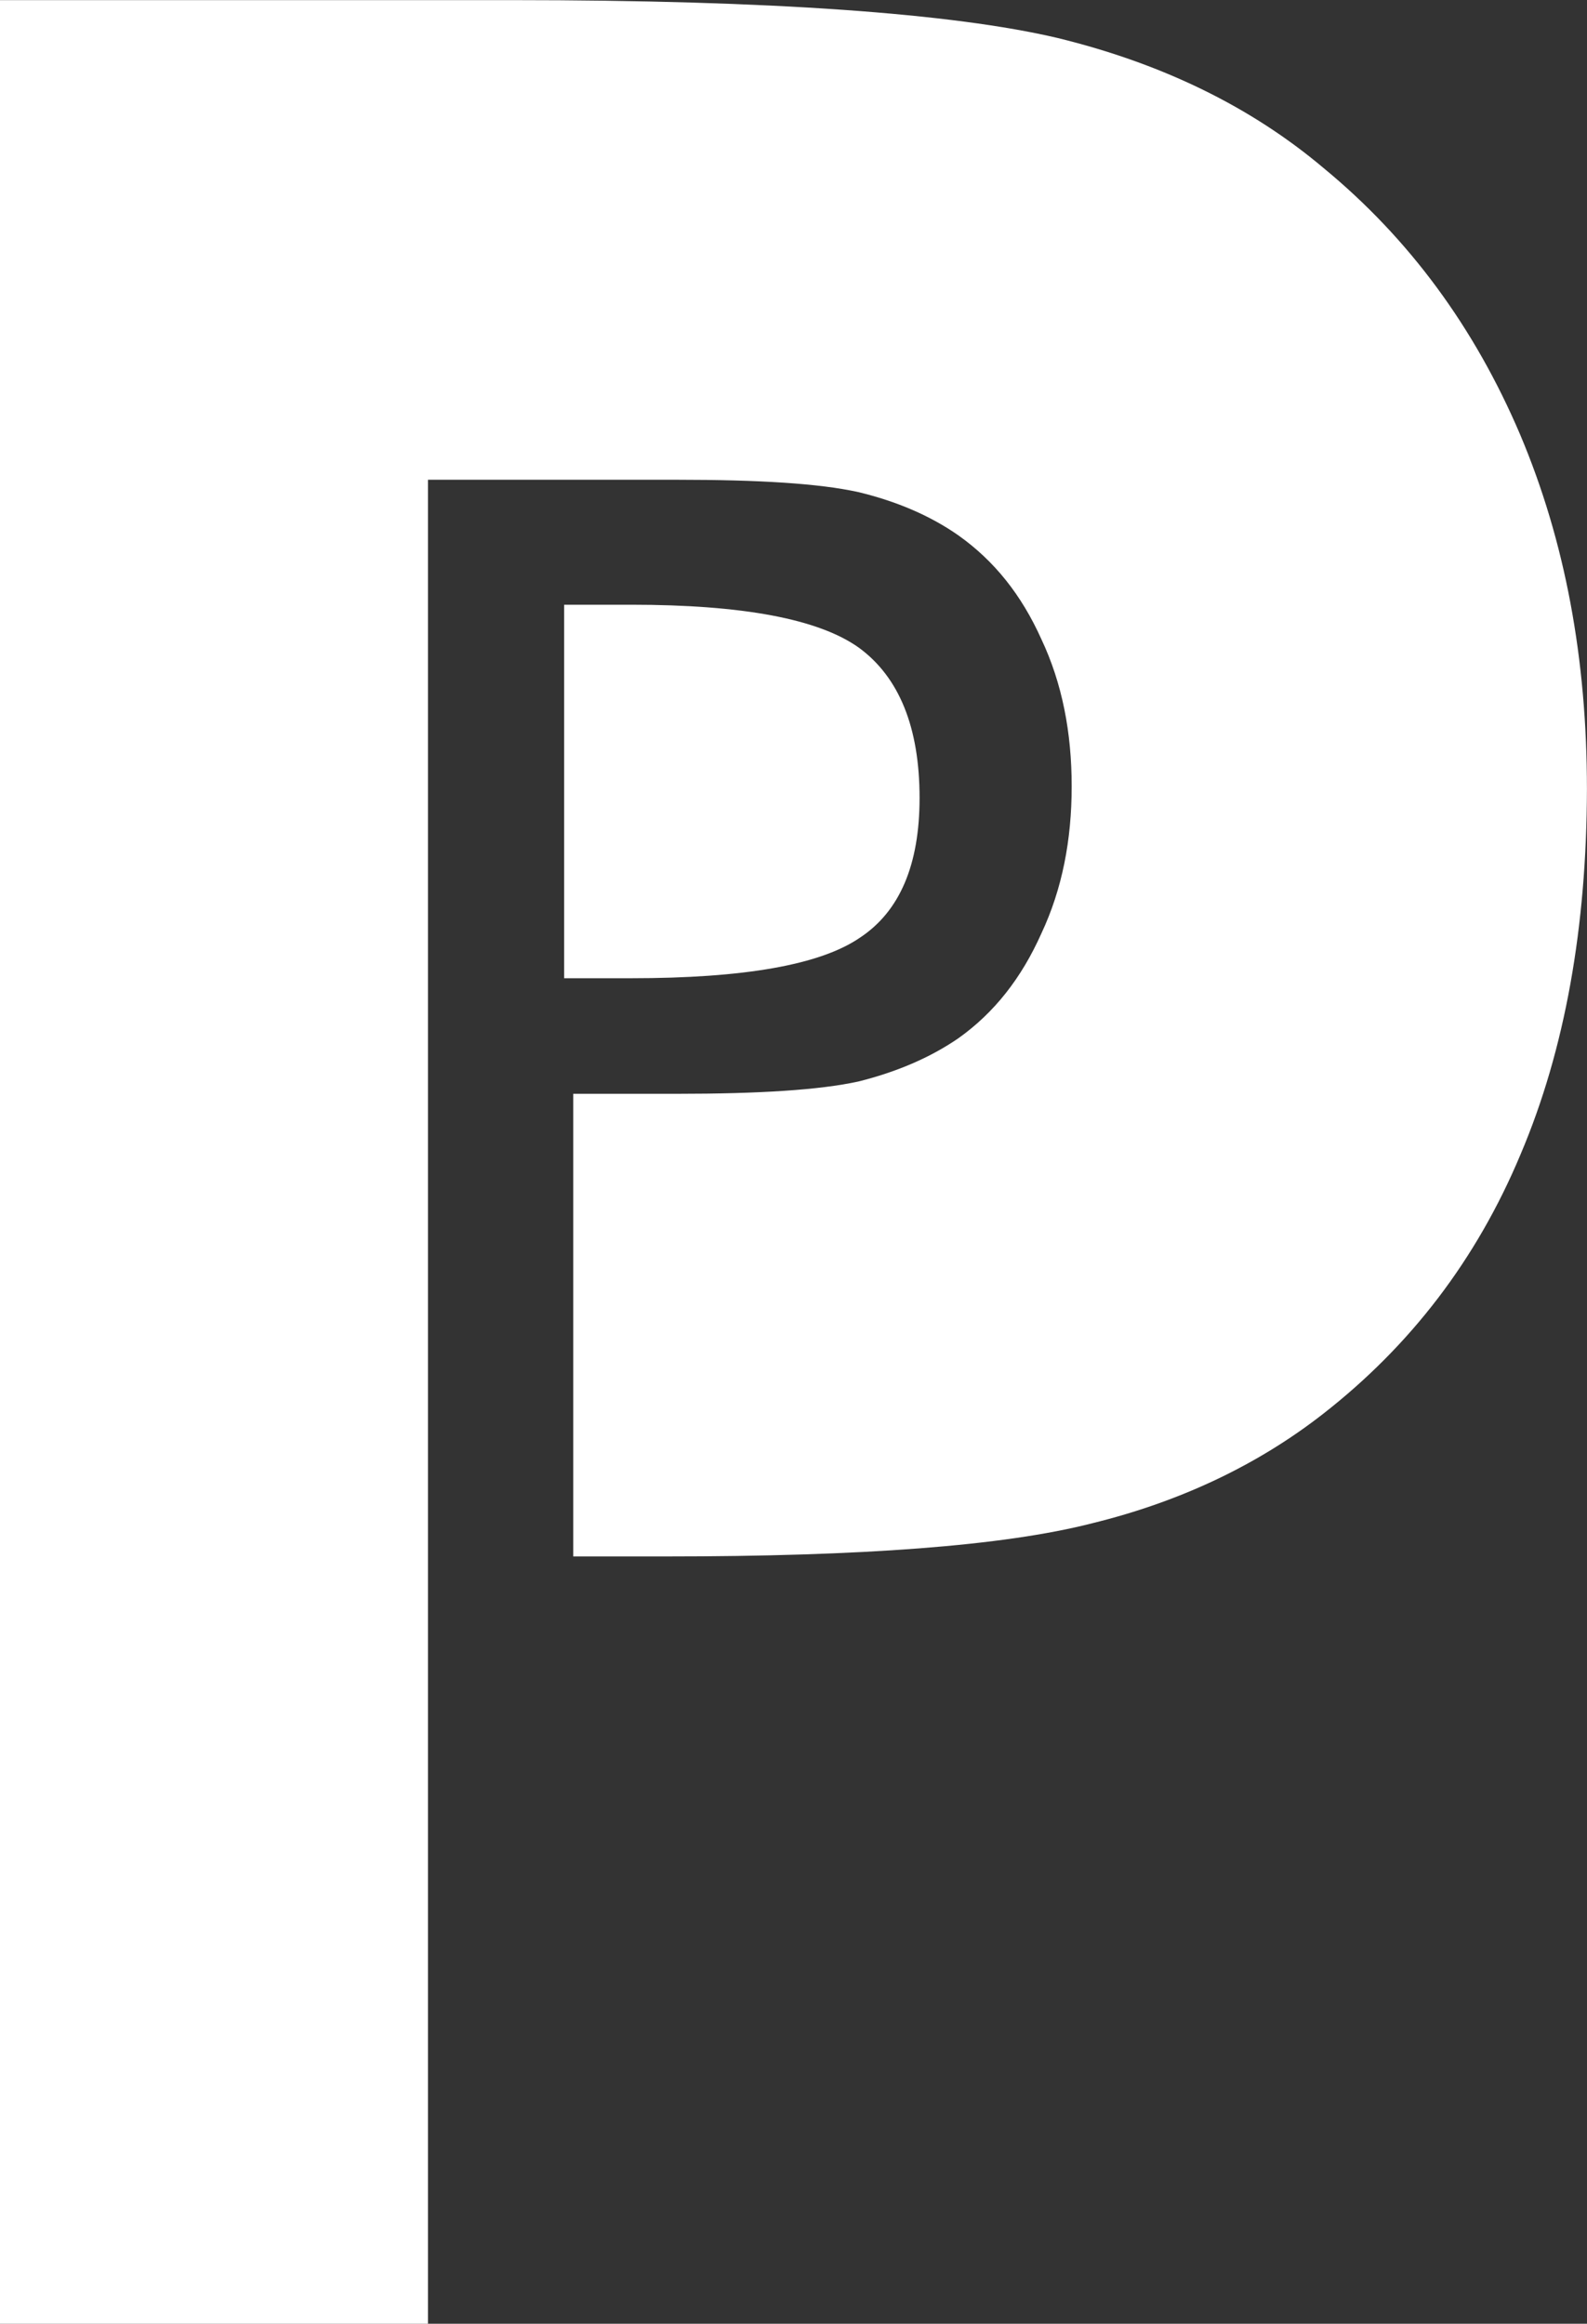 <?xml version="1.0" encoding="utf-8"?>
<!-- Generator: Adobe Illustrator 14.0.0, SVG Export Plug-In . SVG Version: 6.00 Build 43363)  -->
<!DOCTYPE svg PUBLIC "-//W3C//DTD SVG 1.1//EN" "http://www.w3.org/Graphics/SVG/1.1/DTD/svg11.dtd">
<svg version="1.1" id="Layer_1" xmlns="http://www.w3.org/2000/svg" xmlns:xlink="http://www.w3.org/1999/xlink" x="0px" y="0px"
	 width="25.875px" height="37.877px" viewBox="68.516 404.493 25.875 37.877" enable-background="new 68.516 404.493 25.875 37.877"
	 xml:space="preserve">
<rect x="68.516" y="404.493" width="25.875" height="37.877" fill="#333333" stroke="none"/>
<g>
	<path fill="#FFFFFF" d="M93.309,423.306c-0.721,1.725-1.801,3.124-3.217,4.23c-1.061,0.829-2.321,1.431-3.768,1.786
		c-1.446,0.371-3.768,0.541-6.954,0.541h-1.508v-7.541h1.693c1.338,0,2.321-0.062,2.955-0.2c0.618-0.154,1.168-0.387,1.631-0.705
		c0.587-0.417,1.03-0.983,1.354-1.709c0.339-0.721,0.494-1.523,0.494-2.398s-0.154-1.678-0.494-2.398
		c-0.324-0.721-0.767-1.277-1.354-1.693c-0.463-0.324-1.014-0.557-1.631-0.705c-0.633-0.14-1.616-0.201-2.955-0.201h-4.061v30.059
		h-6.979v-37.877h8.354c4.215,0,7.185,0.216,8.889,0.617c1.709,0.417,3.155,1.122,4.339,2.121c1.4,1.153,2.46,2.6,3.202,4.339
		c0.736,1.739,1.091,3.659,1.091,5.785C94.385,419.6,94.035,421.597,93.309,423.306z"/>
	<path fill="#FFFFFF" d="M77.714,420.439v-6.089h1.091c1.817,0,3.063,0.231,3.721,0.705c0.649,0.479,0.983,1.292,0.983,2.444
		c0,1.092-0.324,1.848-0.968,2.275c-0.648,0.447-1.895,0.664-3.737,0.664H77.714z"/>
</g>
</svg>
